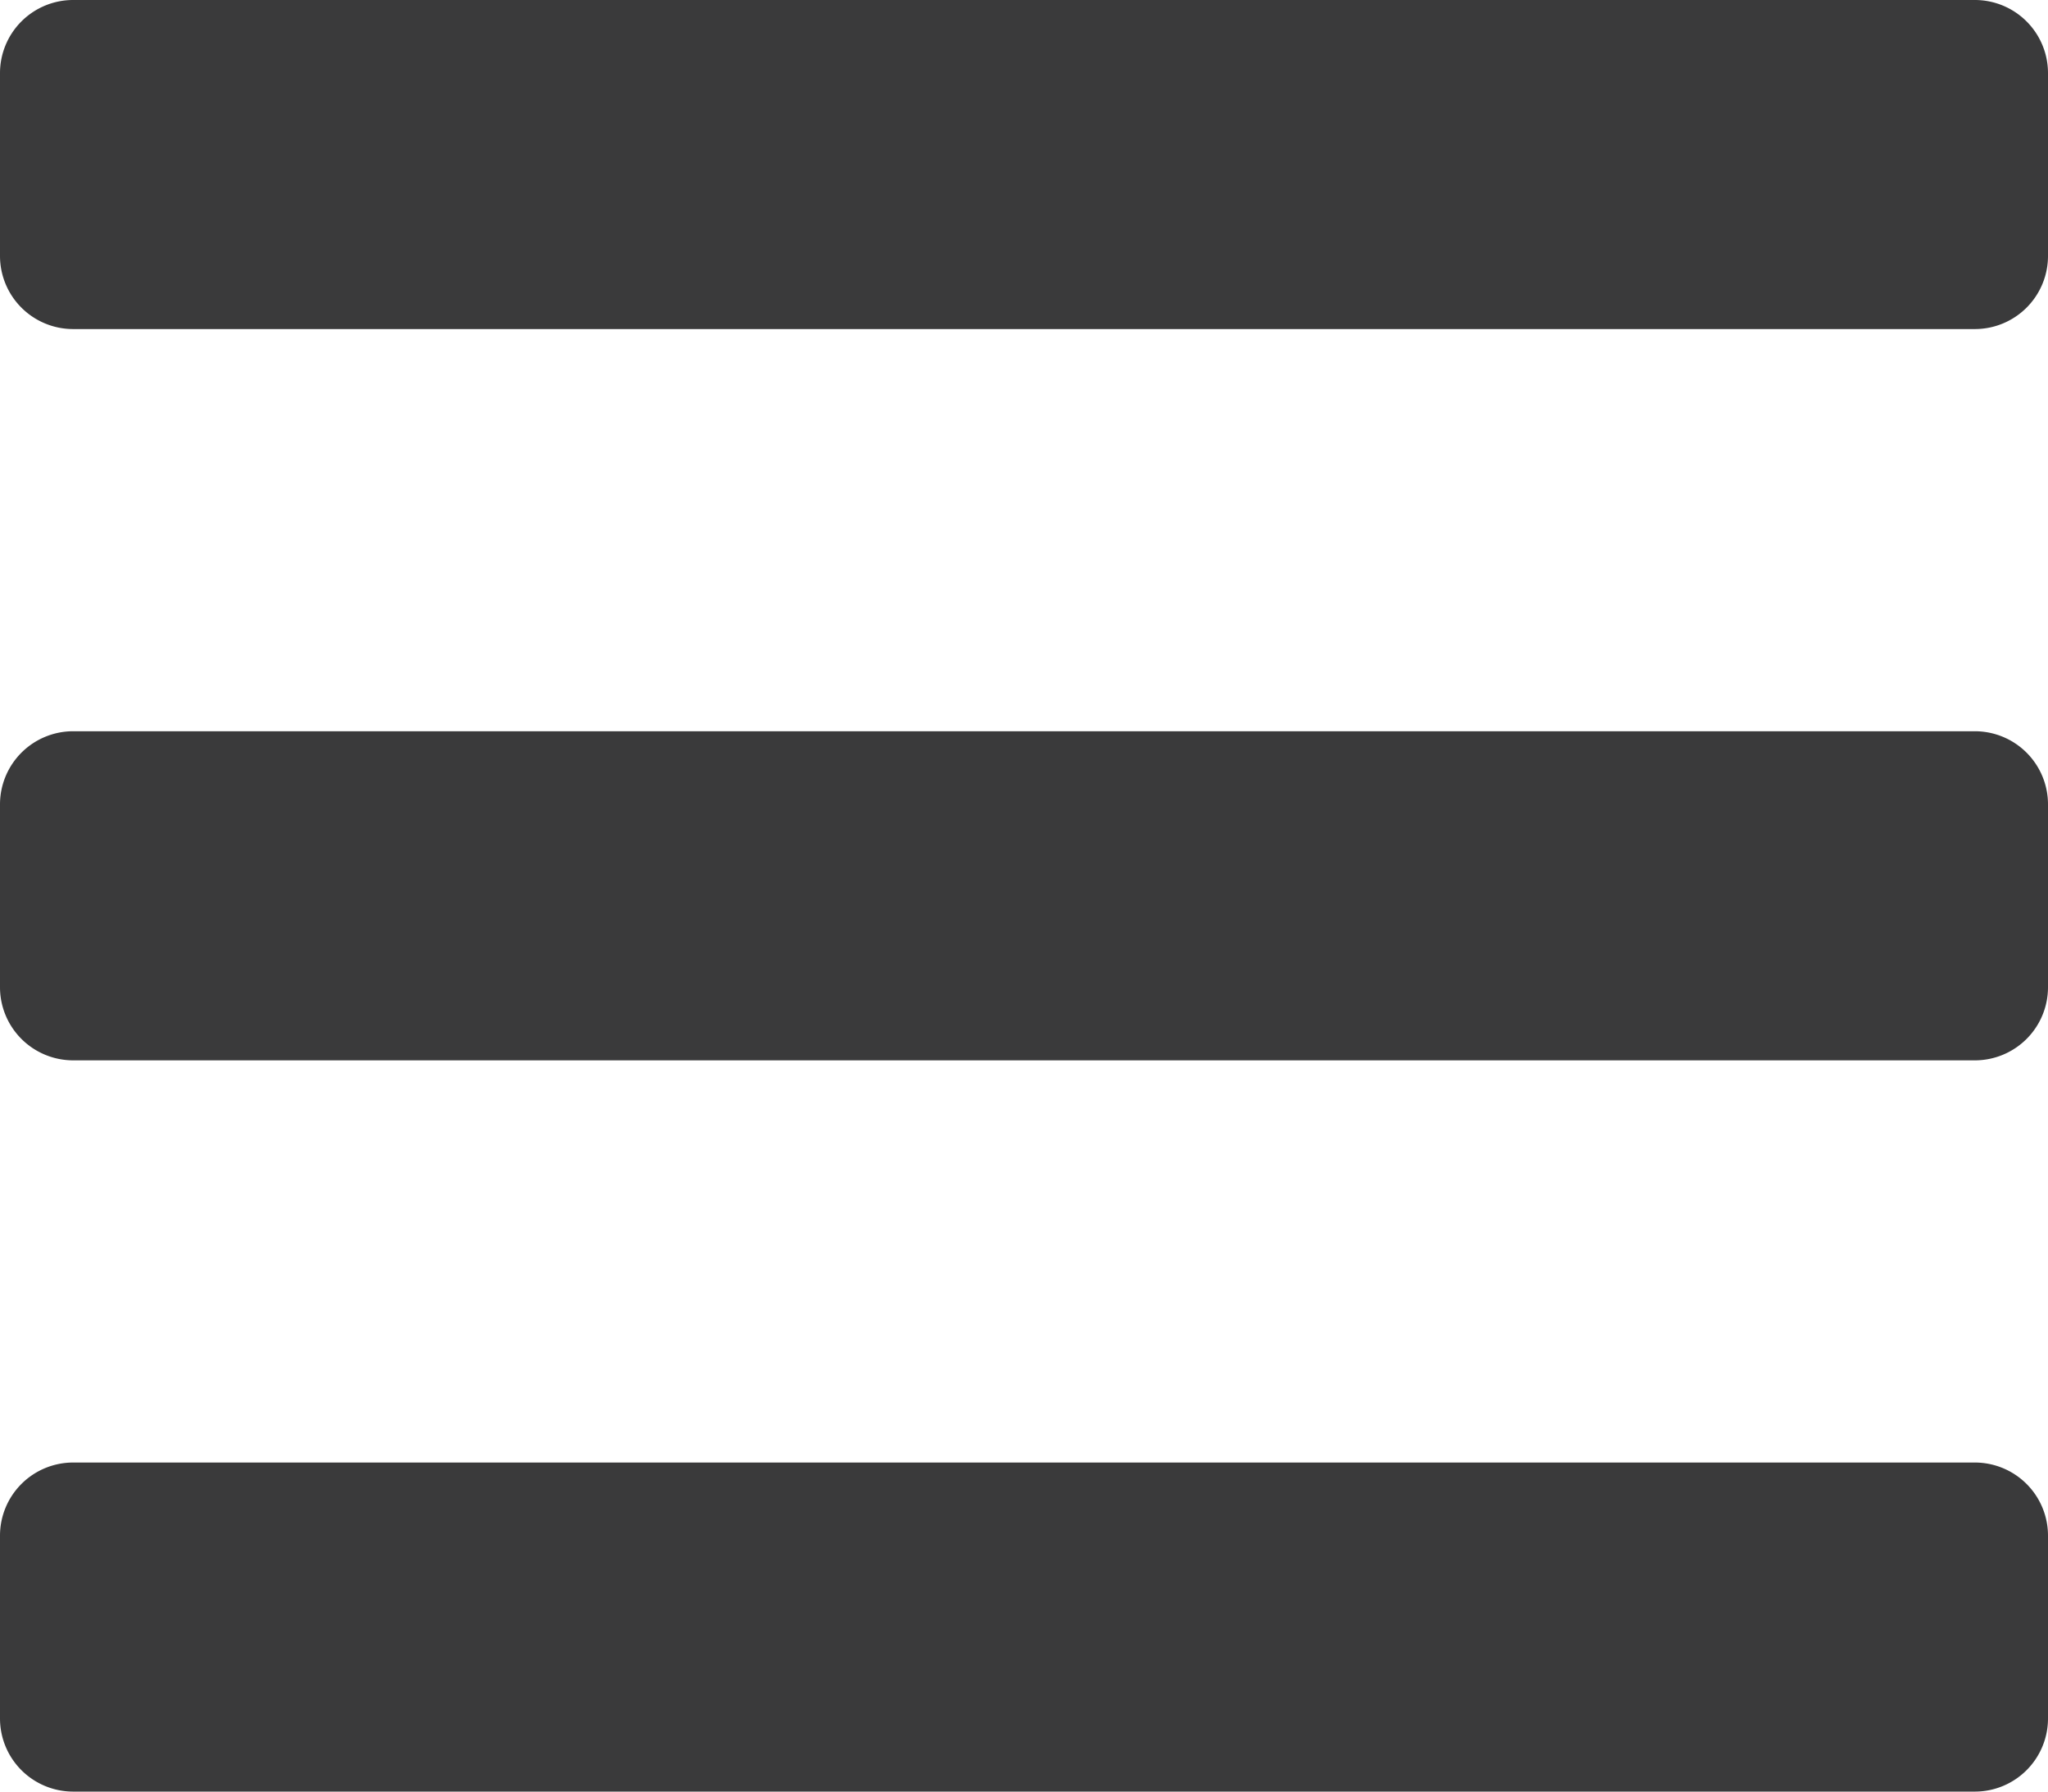 <svg xmlns="http://www.w3.org/2000/svg" width="51.297" height="44.885" viewBox="0 0 51.297 44.885">
  <path id="Path_22974" data-name="Path 22974" d="M33.189,1126.867v-4.58a1.832,1.832,0,0,1,1.832-1.832H82.654a1.832,1.832,0,0,1,1.832,1.832v4.58a1.832,1.832,0,0,1-1.832,1.832H35.021A1.832,1.832,0,0,1,33.189,1126.867Zm0,18.321v-4.581a1.833,1.833,0,0,1,1.832-1.832H82.654a1.832,1.832,0,0,1,1.832,1.832v4.581a1.832,1.832,0,0,1-1.832,1.832H35.021A1.833,1.833,0,0,1,33.189,1145.188Zm0,18.32v-4.58a1.832,1.832,0,0,1,1.832-1.832H82.654a1.832,1.832,0,0,1,1.832,1.832v4.58a1.832,1.832,0,0,1-1.832,1.832H35.021A1.832,1.832,0,0,1,33.189,1163.508Z" transform="translate(-33.189 -1120.455)" fill="#3a3a3b"/>
</svg>
